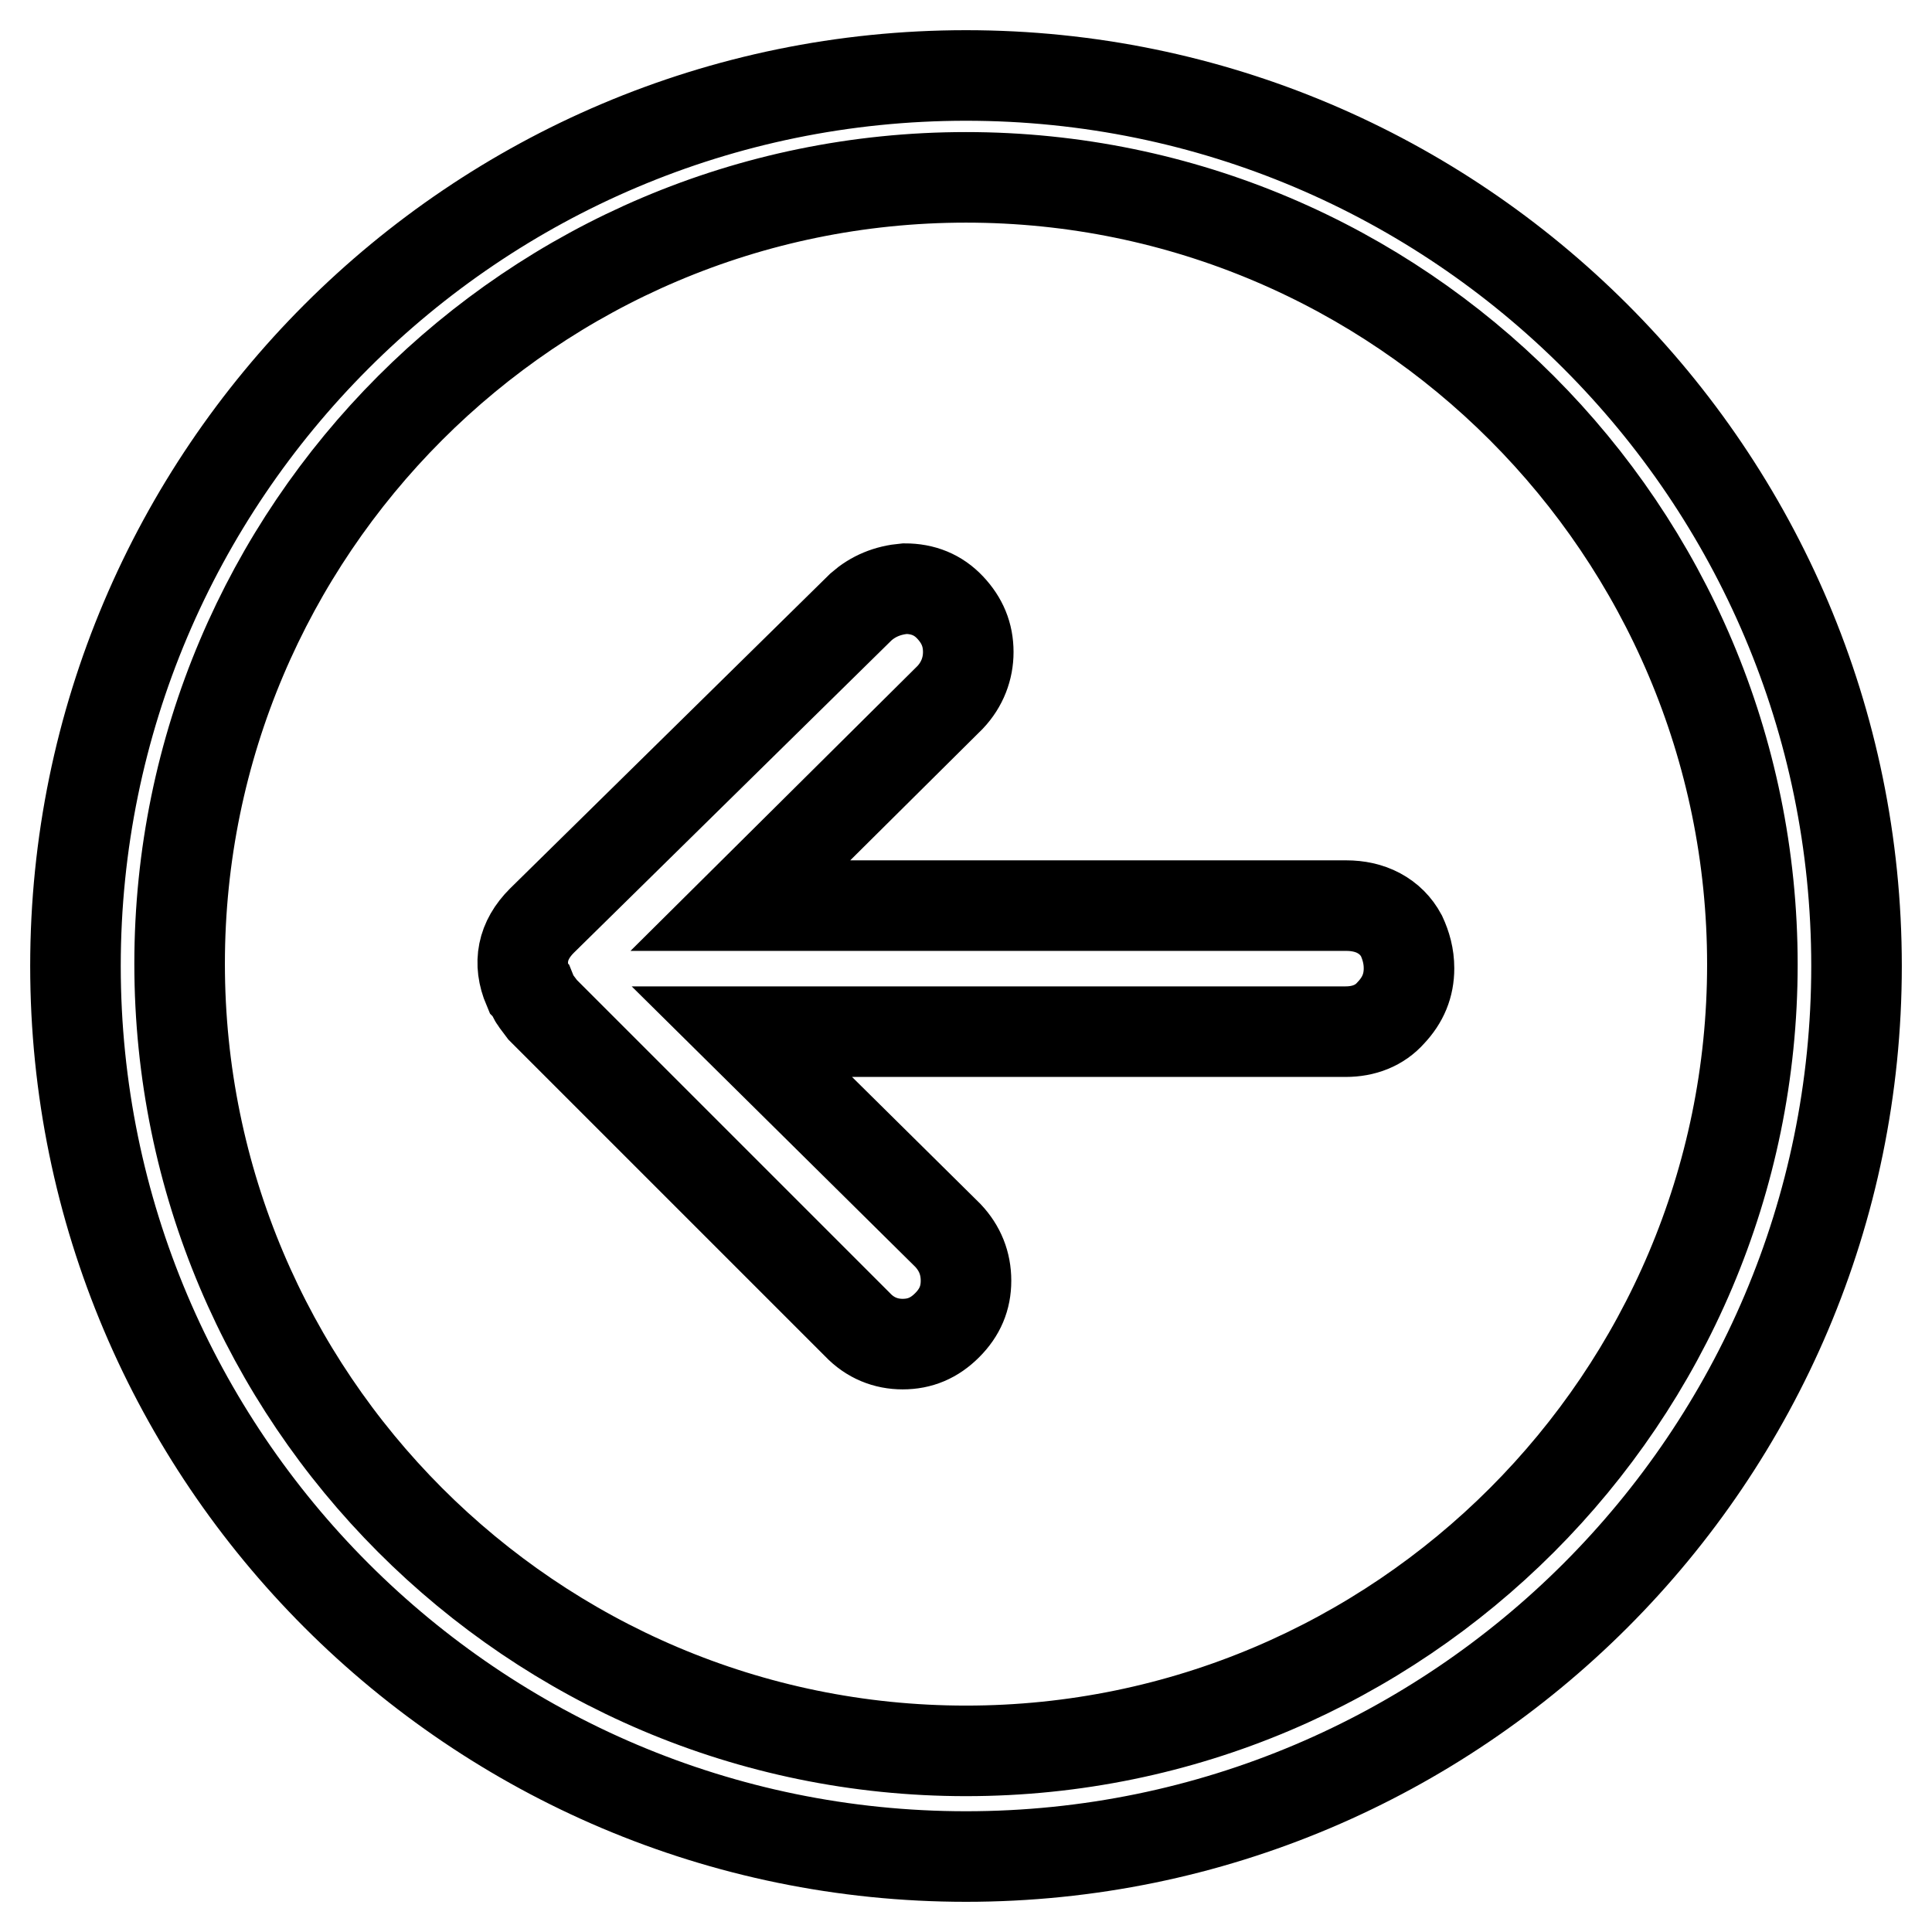 <?xml version="1.0" encoding="utf-8"?>
<!-- Svg Vector Icons : http://www.onlinewebfonts.com/icon -->
<!DOCTYPE svg PUBLIC "-//W3C//DTD SVG 1.1//EN" "http://www.w3.org/Graphics/SVG/1.1/DTD/svg11.dtd">
<svg version="1.1" xmlns="http://www.w3.org/2000/svg" xmlns:xlink="http://www.w3.org/1999/xlink" x="0px" y="0px" viewBox="0 0 256 256" enable-background="new 0 0 256 256" xml:space="preserve">
<g> <path stroke-width="12" fill-opacity="0" stroke="#000000"  d="M128,246c-65.1,0-118-52.9-118-118S62.9,10,128,10c65.1,0,118,52.9,118,118C246,193.1,193.1,246,128,246 L128,246z M128,23.5c-57.5,0-104.2,46.8-104.2,104.2C23.8,185.2,70.5,232,128,232c57.5,0,104.2-46.8,104.2-104.2 C232.2,70.3,185.5,23.5,128,23.5L128,23.5z M70,130.9l0.3,0.3c0.2,0.5,0.4,1,0.7,1.4c0.3,0.4,0.6,0.8,0.9,1.2l0,0l41.7,41.7 c1.7,1.8,3.8,2.6,6,2.6c2.3,0,4.2-0.8,5.9-2.5c1.7-1.7,2.5-3.6,2.5-5.9c0-2.3-0.8-4.3-2.4-6l-27.3-27h80c2.4,0,4.5-0.8,6-2.5 c1.6-1.7,2.4-3.6,2.4-5.9c0-1.6-0.4-3-1-4.3c-0.7-1.3-1.7-2.3-3-3c-1.3-0.7-2.8-1-4.3-1H98.1l27.8-27.6c1.6-1.7,2.4-3.8,2.4-6 c0-2.3-0.8-4.2-2.4-5.9c-1.6-1.7-3.6-2.5-6-2.5c-2.3,0.2-4.2,1-5.8,2.4L71.8,122C69.2,124.6,68.6,127.6,70,130.9z"/></g>
</svg>